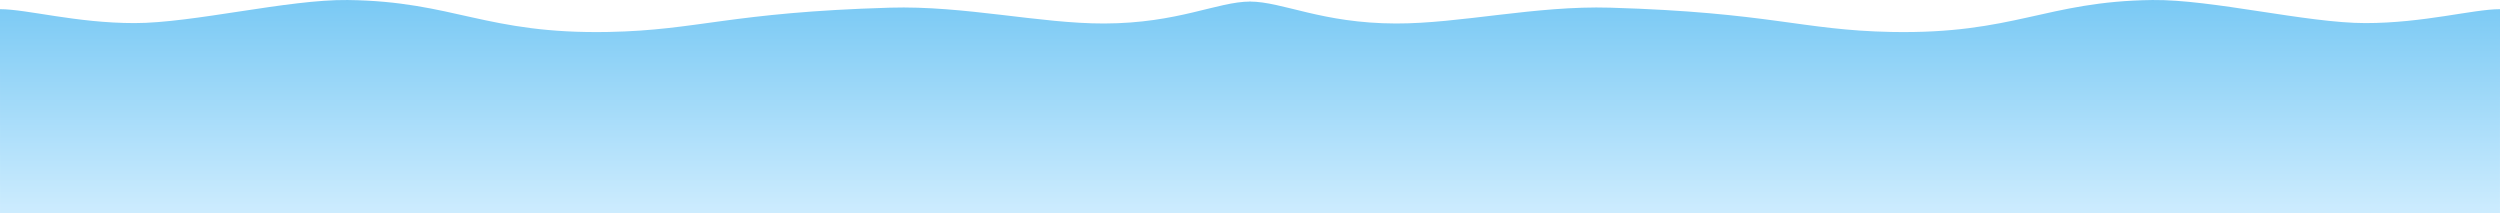 <svg xmlns="http://www.w3.org/2000/svg" xmlns:xlink="http://www.w3.org/1999/xlink" width="3839.319" height="327.412" viewBox="0 0 3839.319 327.412">
  <defs>
    <linearGradient id="linear-gradient" x1="0.5" x2="0.5" y2="1" gradientUnits="objectBoundingBox">
      <stop offset="0" stop-color="#79c9f4"/>
      <stop offset="1" stop-color="#cdecfe"/>
    </linearGradient>
  </defs>
  <g id="Grupo_32" data-name="Grupo 32" transform="translate(-2036 -2186)">
    <path id="Caminho_27" data-name="Caminho 27" d="M0,0C41.46,0,117.022,21.368,206.691,21.368S442.646-15.177,533.86-14.07C697.326-12.087,746.126,38.64,934.815,34.982c137.615-2.668,185.444-30.044,431.74-37.293,114.528-3.371,230.686,24.562,329.215,24.3,113.883-.309,174.017-33.667,224.229-33.667l.044,325H.044Z" transform="translate(2036 2200.095)" fill="url(#linear-gradient)"/>
    <path id="Caminho_30" data-name="Caminho 30" d="M1920.044,0c-41.46,0-117.022,21.368-206.691,21.368S1477.4-15.177,1386.184-14.07c-163.466,1.984-212.267,52.711-400.956,49.052C847.614,32.314,799.785,4.938,553.489-2.311,438.961-5.682,322.8,22.251,224.273,21.984,110.391,21.675,50.256-11.682.044-11.682L0,313.317H1920Z" transform="translate(3955.275 2200.095)" fill="url(#linear-gradient)"/>
  </g>
</svg>

